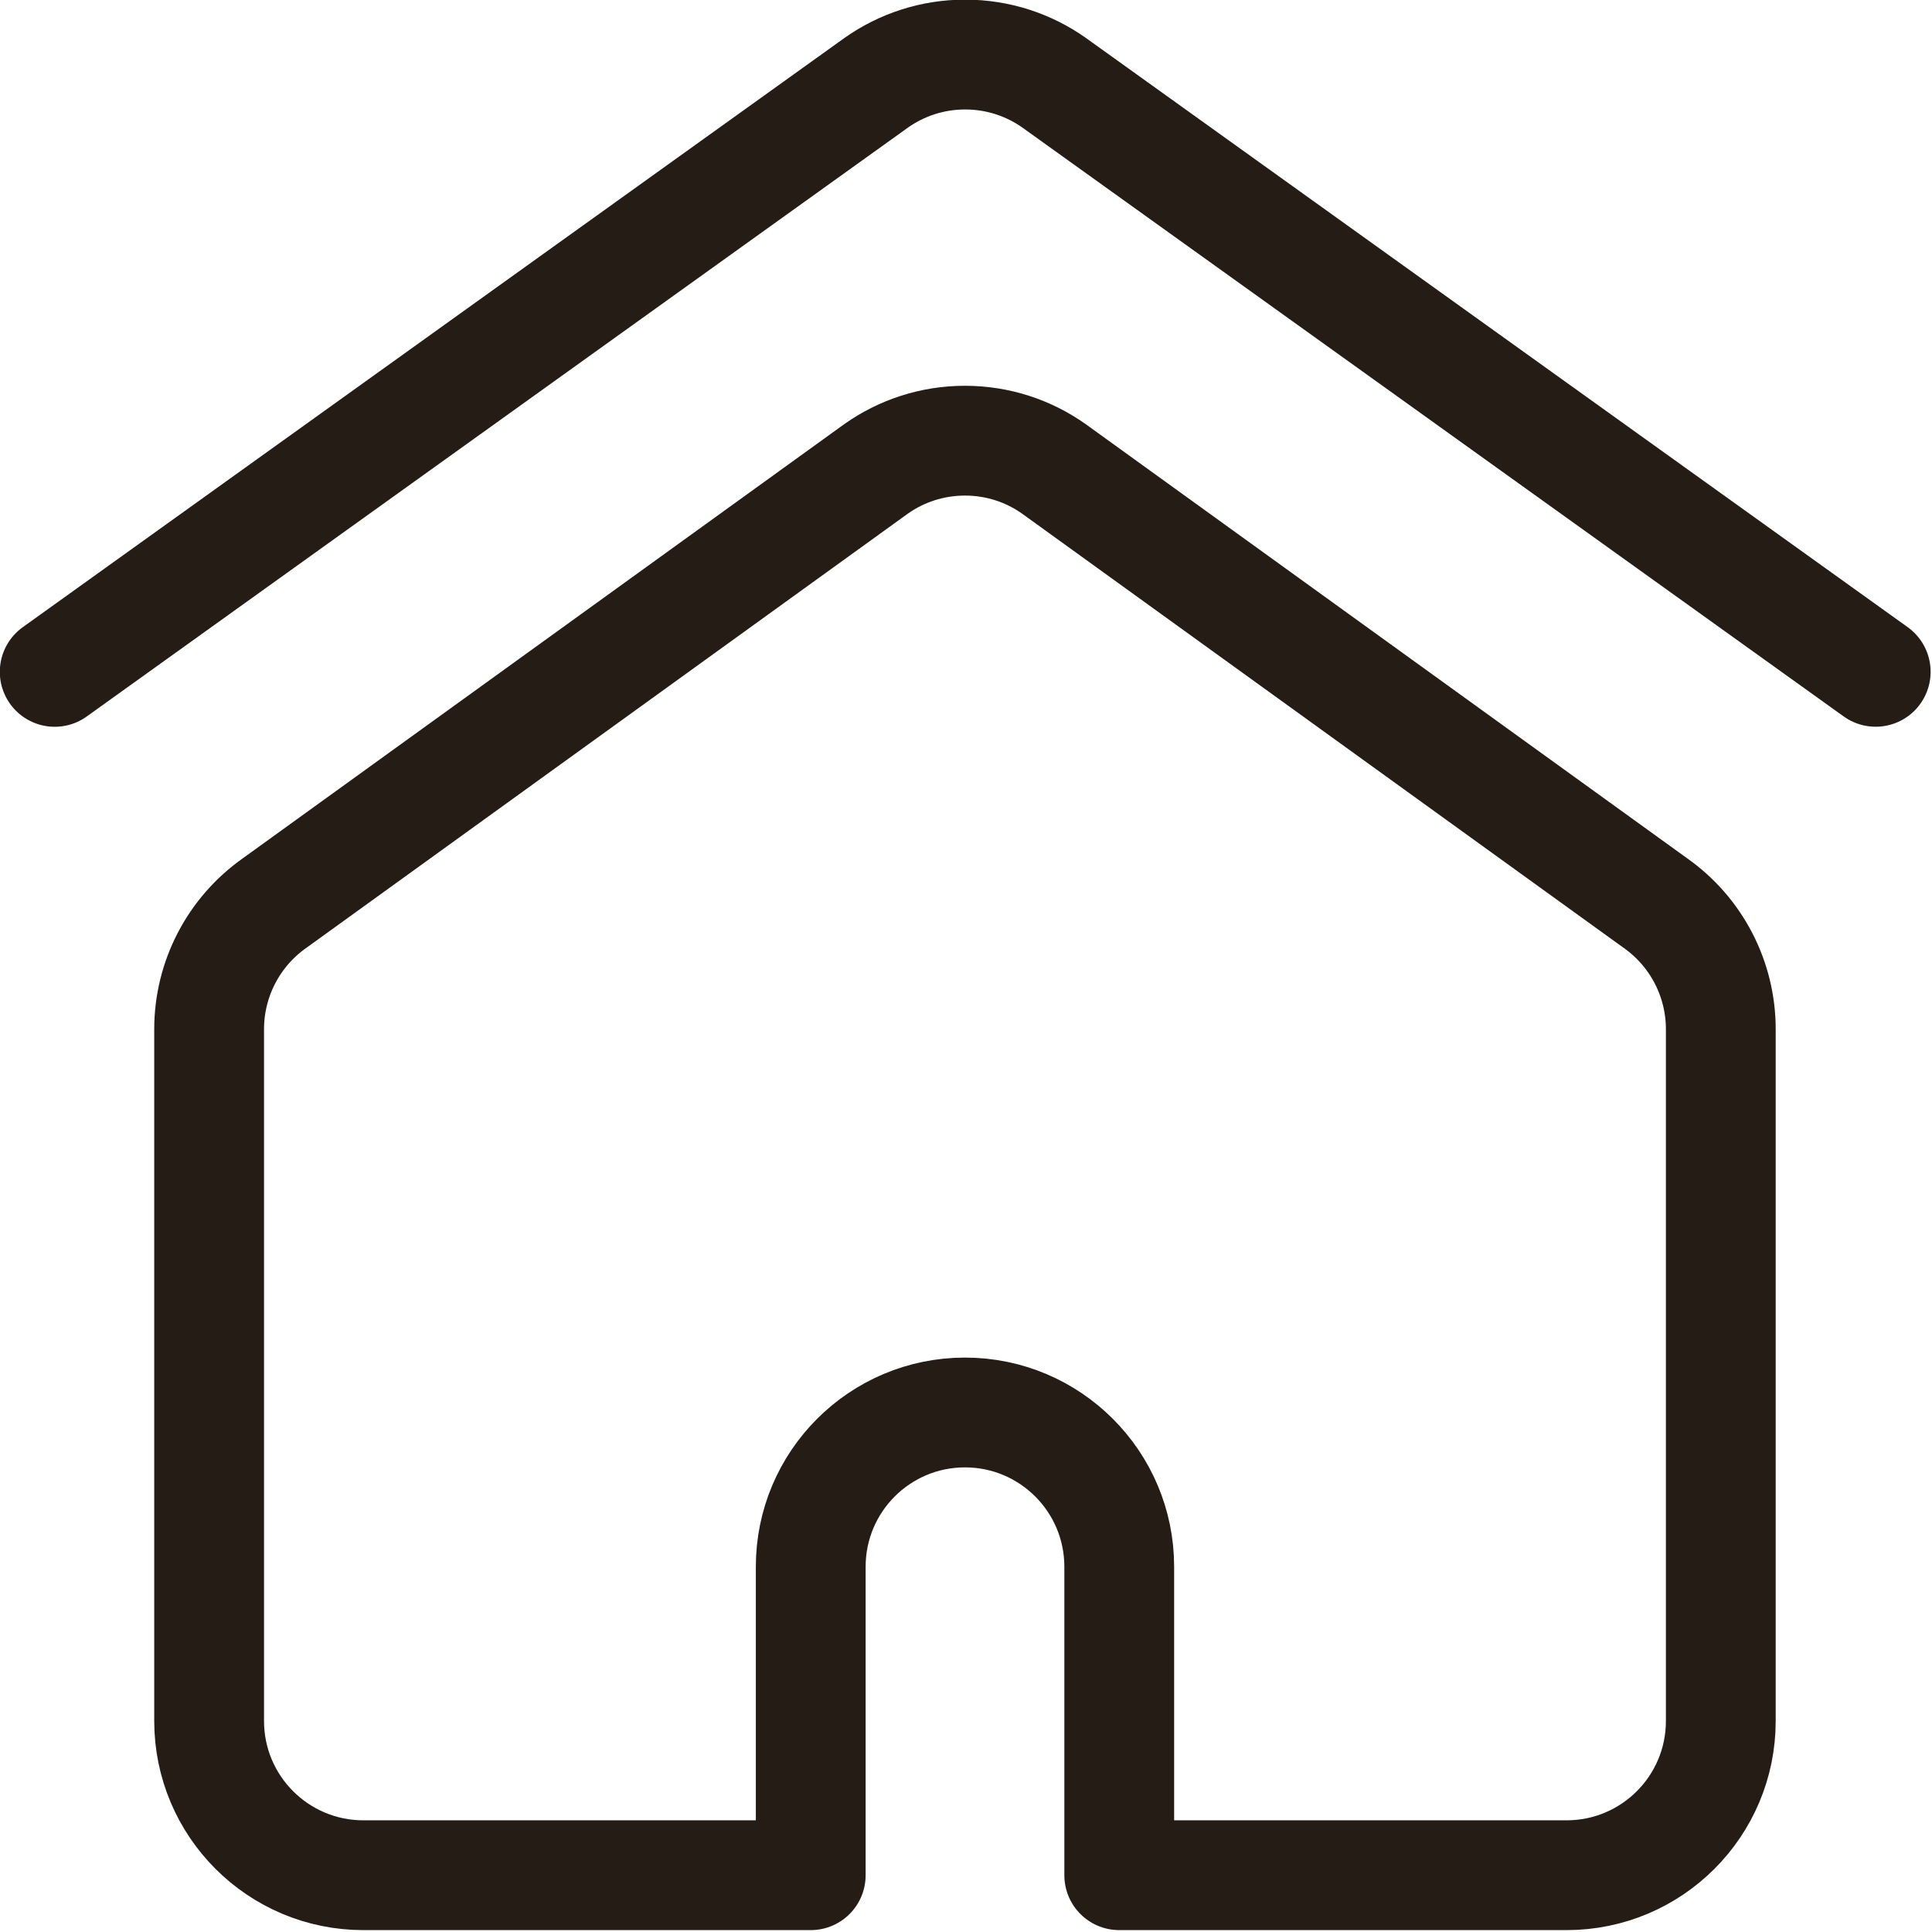 <svg style="fill-rule:evenodd;clip-rule:evenodd;stroke-linecap:round;stroke-linejoin:round;stroke-miterlimit:10;" xml:space="preserve" xmlns:xlink="http://www.w3.org/1999/xlink" xmlns="http://www.w3.org/2000/svg" version="1.1" viewBox="0 0 41 41" height="100%" width="100%">
    <g transform="matrix(1,0,0,1,-184.82,-1991.73)">
        <g transform="matrix(0.813,-0.583,-0.583,-0.813,193.418,2016.02)">
            <path style="fill:none;fill-rule:nonzero;stroke:rgb(36,28,21);stroke-width:2.33px;" d="M-0.197,12.481L21.252,12.481C21.904,12.475 22.559,12.276 23.128,11.868C23.698,11.459 24.097,10.902 24.311,10.288L31.194,-10.028"></path>
        </g>
        <g transform="matrix(1,0,0,1,207.18,2030.93)">
            <path style="fill:none;fill-rule:nonzero;stroke:rgb(36,28,21);stroke-width:2.33px;" d="M0,-29.253C-0.532,-29.628 -1.181,-29.848 -1.882,-29.848C-2.582,-29.848 -3.231,-29.628 -3.764,-29.253L-16.532,-20.036C-17.403,-19.423 -17.922,-18.424 -17.922,-17.359L-17.922,-2.678C-17.922,-0.87 -16.456,0.595 -14.648,0.595L-5.155,0.595L-5.155,-5.952C-5.155,-7.759 -3.69,-9.225 -1.882,-9.225C-0.074,-9.225 1.392,-7.759 1.392,-5.952L1.392,0.595L10.885,0.595C12.692,0.595 14.158,-0.87 14.158,-2.678L14.158,-17.359C14.158,-18.424 13.64,-19.423 12.769,-20.036L0,-29.253Z"></path>
        </g>
    </g>
</svg>
